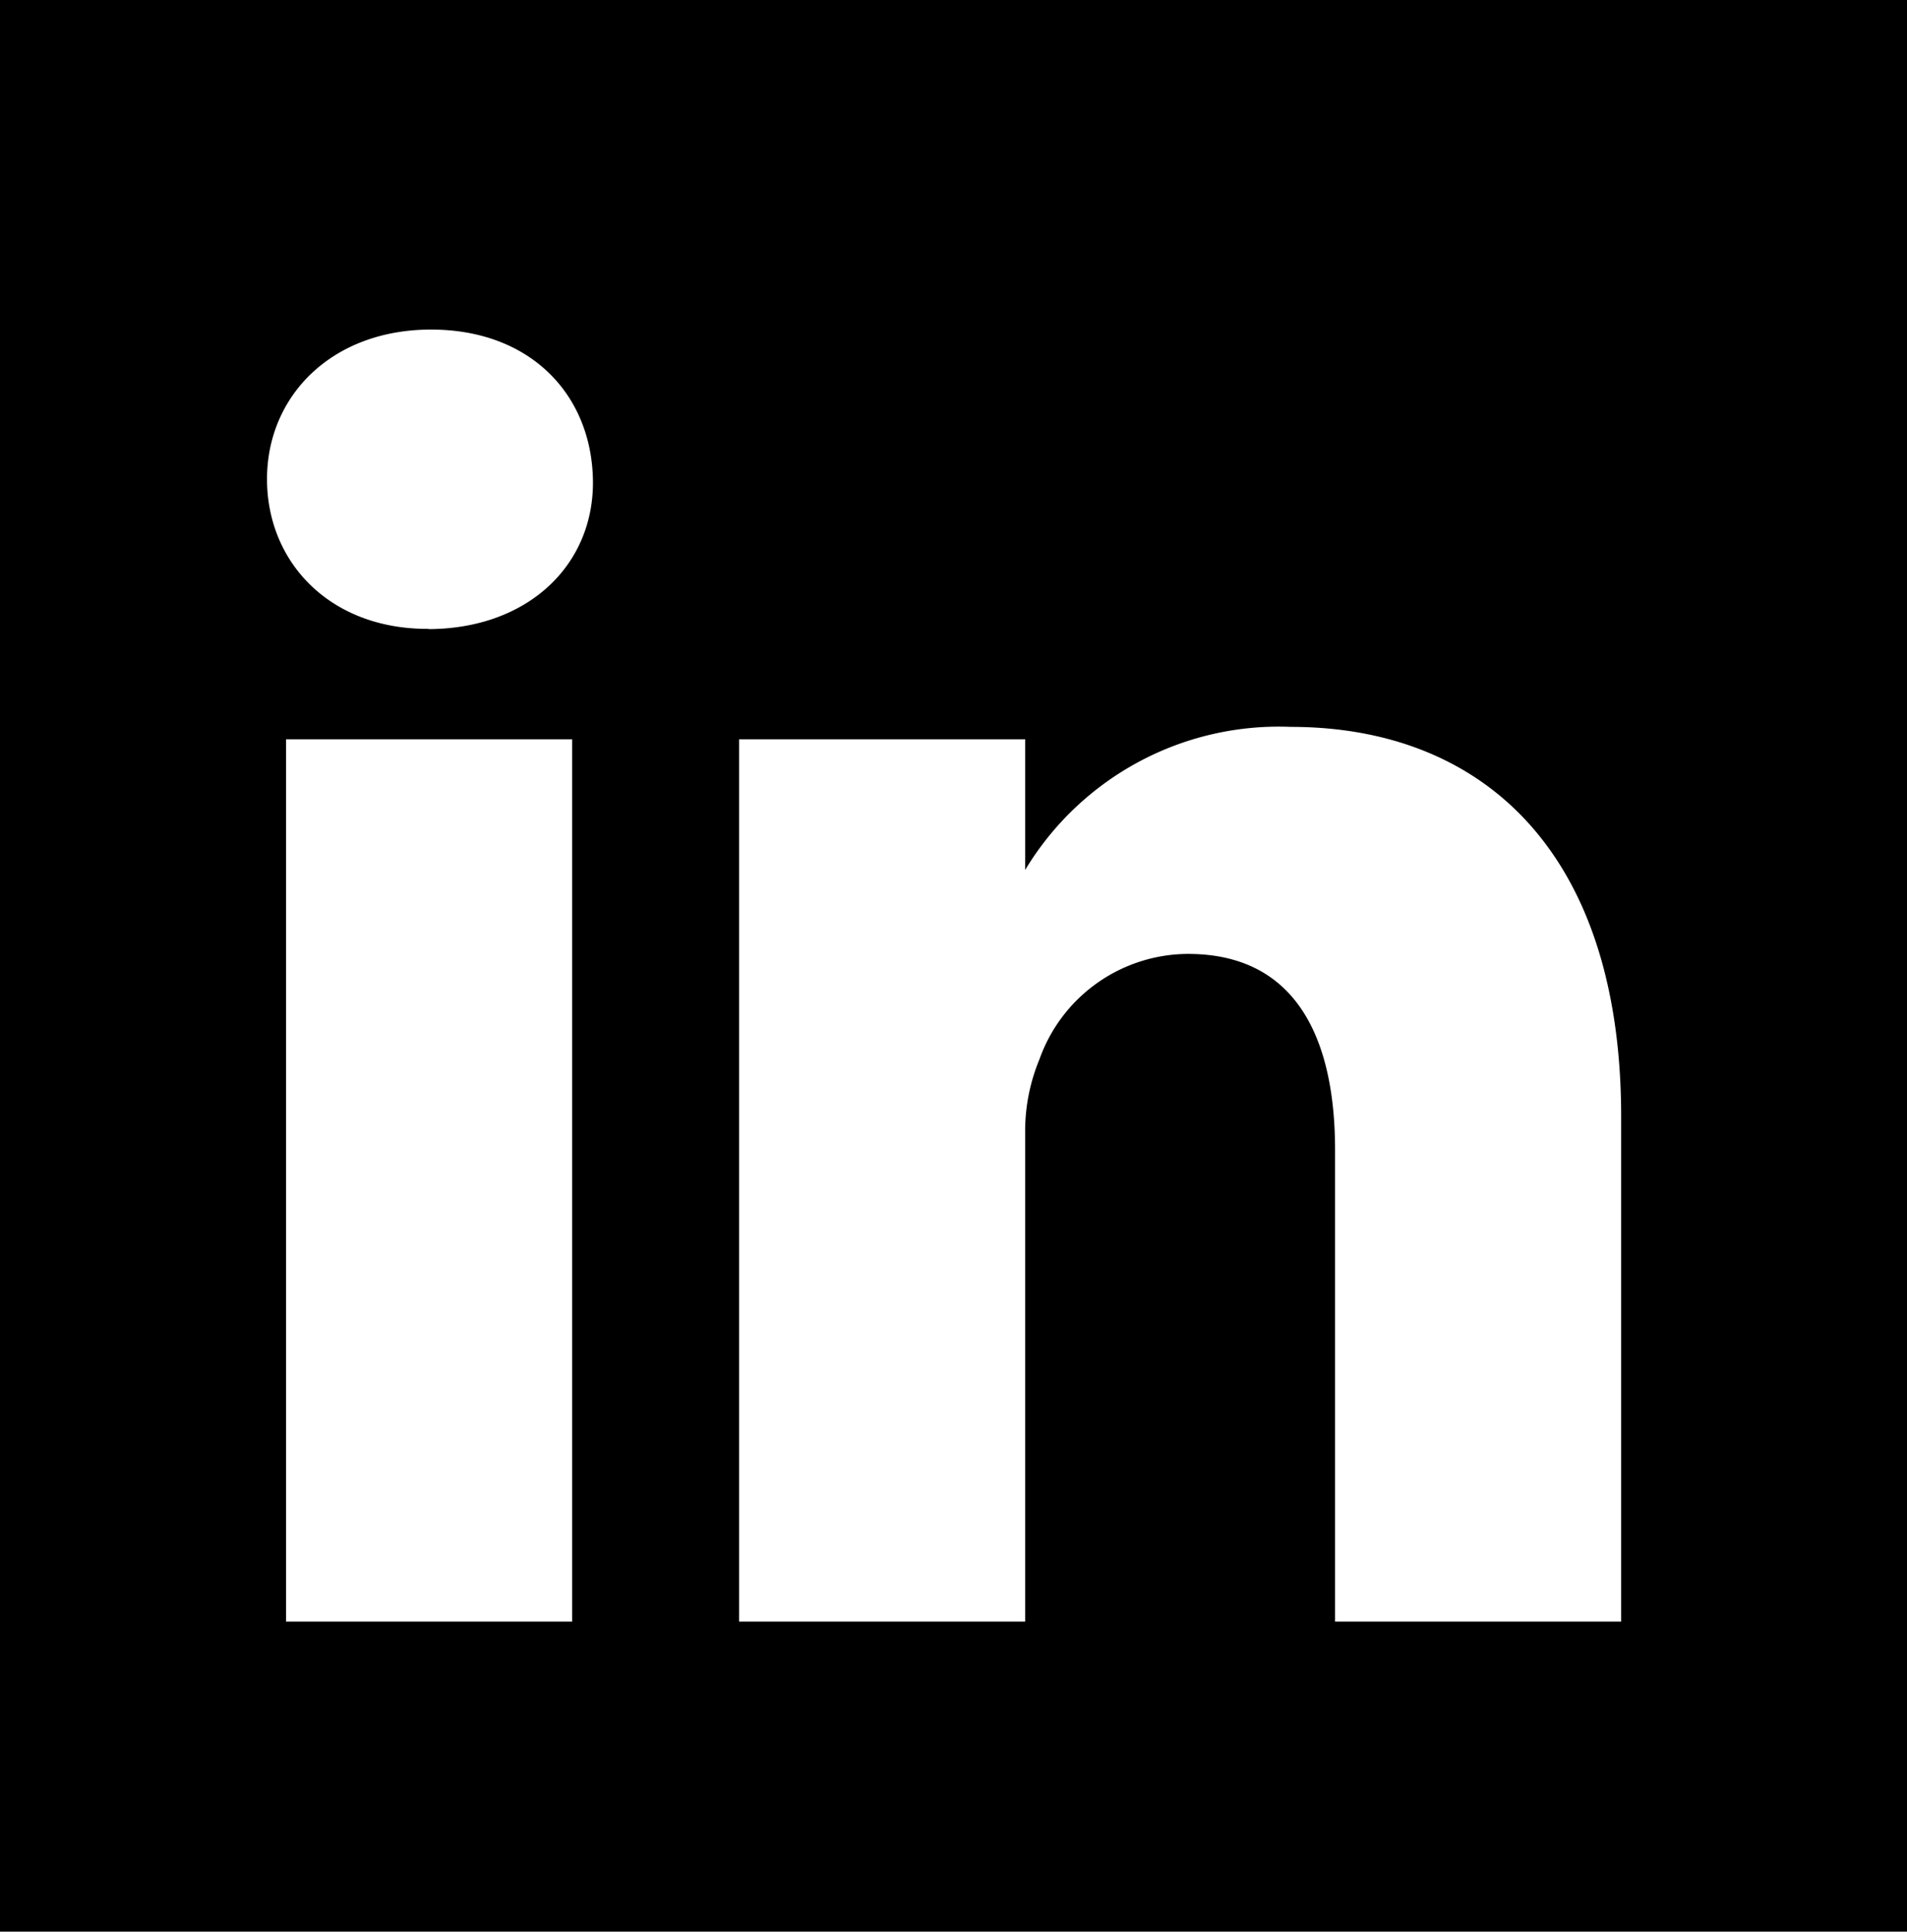 <svg xmlns="http://www.w3.org/2000/svg" viewBox="0 0 79.99 81"><title>Fichier 1</title><g id="Calque_2" data-name="Calque 2"><g id="Calque_1-2" data-name="Calque 1"><path d="M24,68H12V31H24Zm-6-41.63h-.08c-4.08,0-6.72-2.79-6.72-6.28s2.72-6.27,6.88-6.27,6.71,2.71,6.79,6.27S22.18,26.38,17.94,26.38ZM68,68H56V48.23C56,43.34,54.23,40,49.83,40a6.64,6.64,0,0,0-6.23,4.42,7.88,7.88,0,0,0-.6,2.94V68H31V31H43l0,5.48a12.42,12.42,0,0,1,11.14-6c8,0,13.86,5.19,13.86,16.35ZM0,0V81H80V0Z"/></g></g></svg>